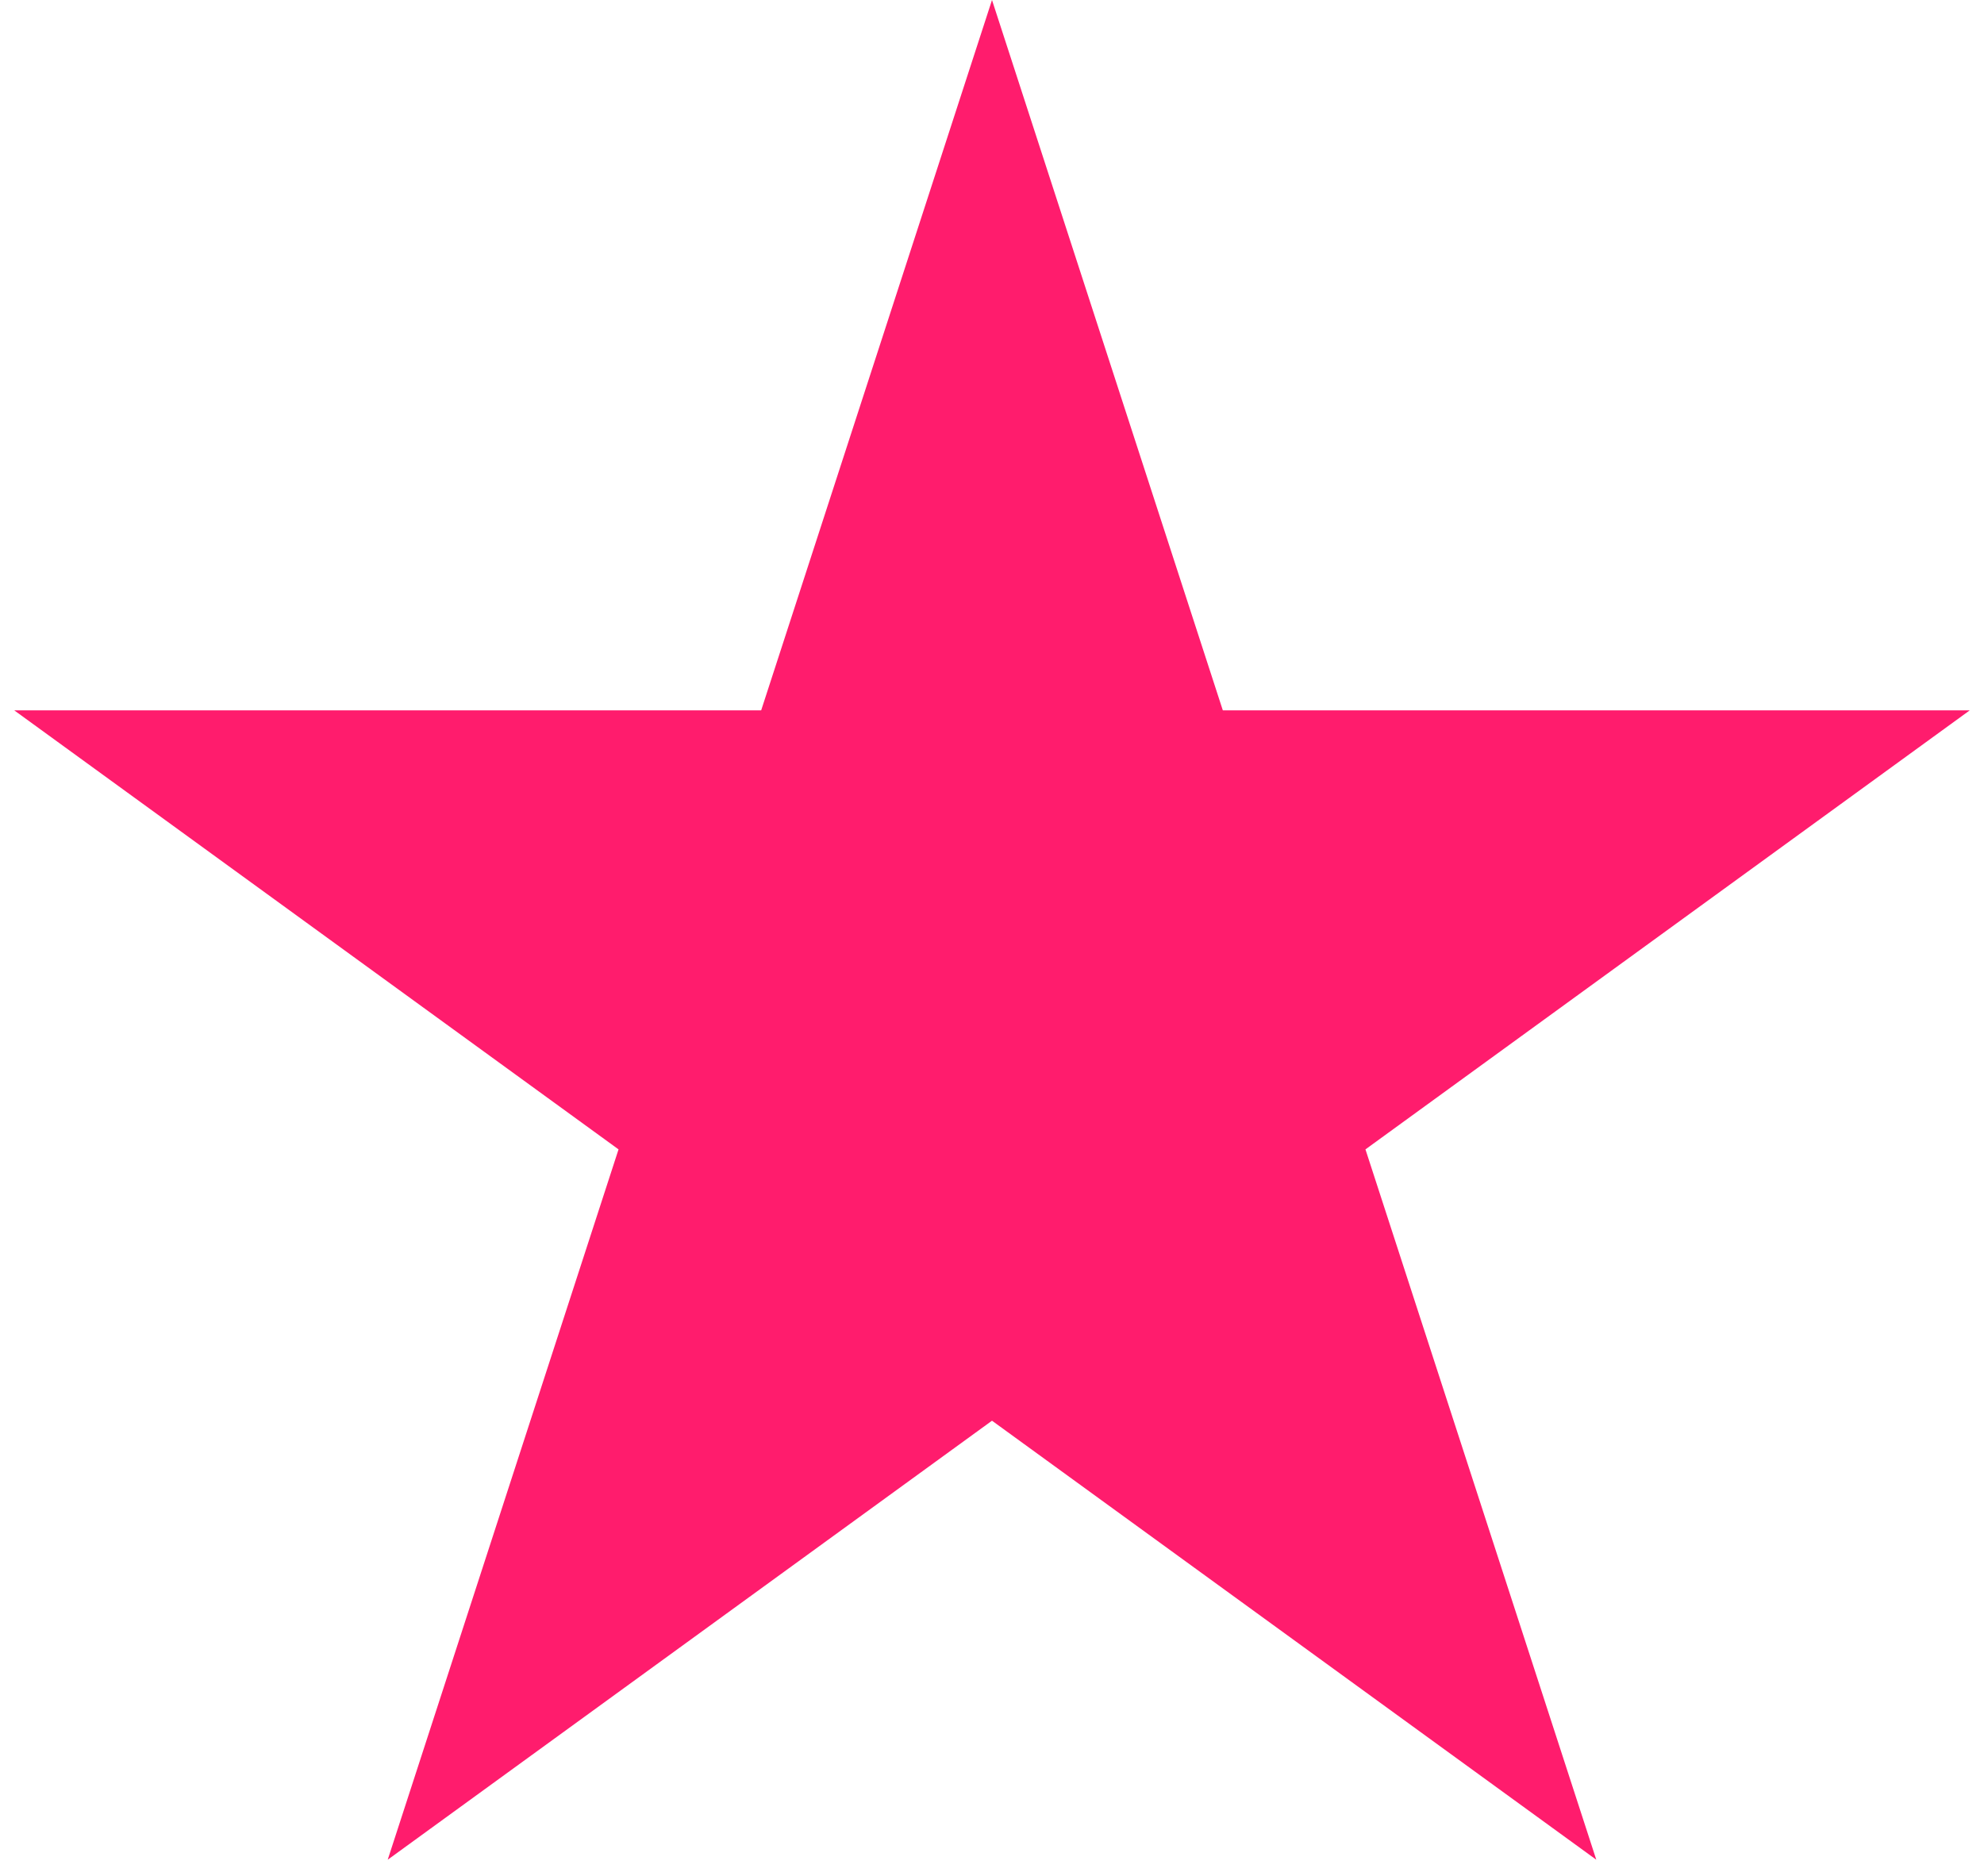 <?xml version="1.0" encoding="UTF-8"?> <svg xmlns="http://www.w3.org/2000/svg" width="55" height="52" viewBox="0 0 55 52" fill="none"> <path d="M27.5 0L33.899 19.693H54.605L37.853 31.864L44.252 51.557L27.5 39.386L10.748 51.557L17.147 31.864L0.395 19.693H21.101L27.5 0Z" fill="#FF1C6D"></path> </svg> 